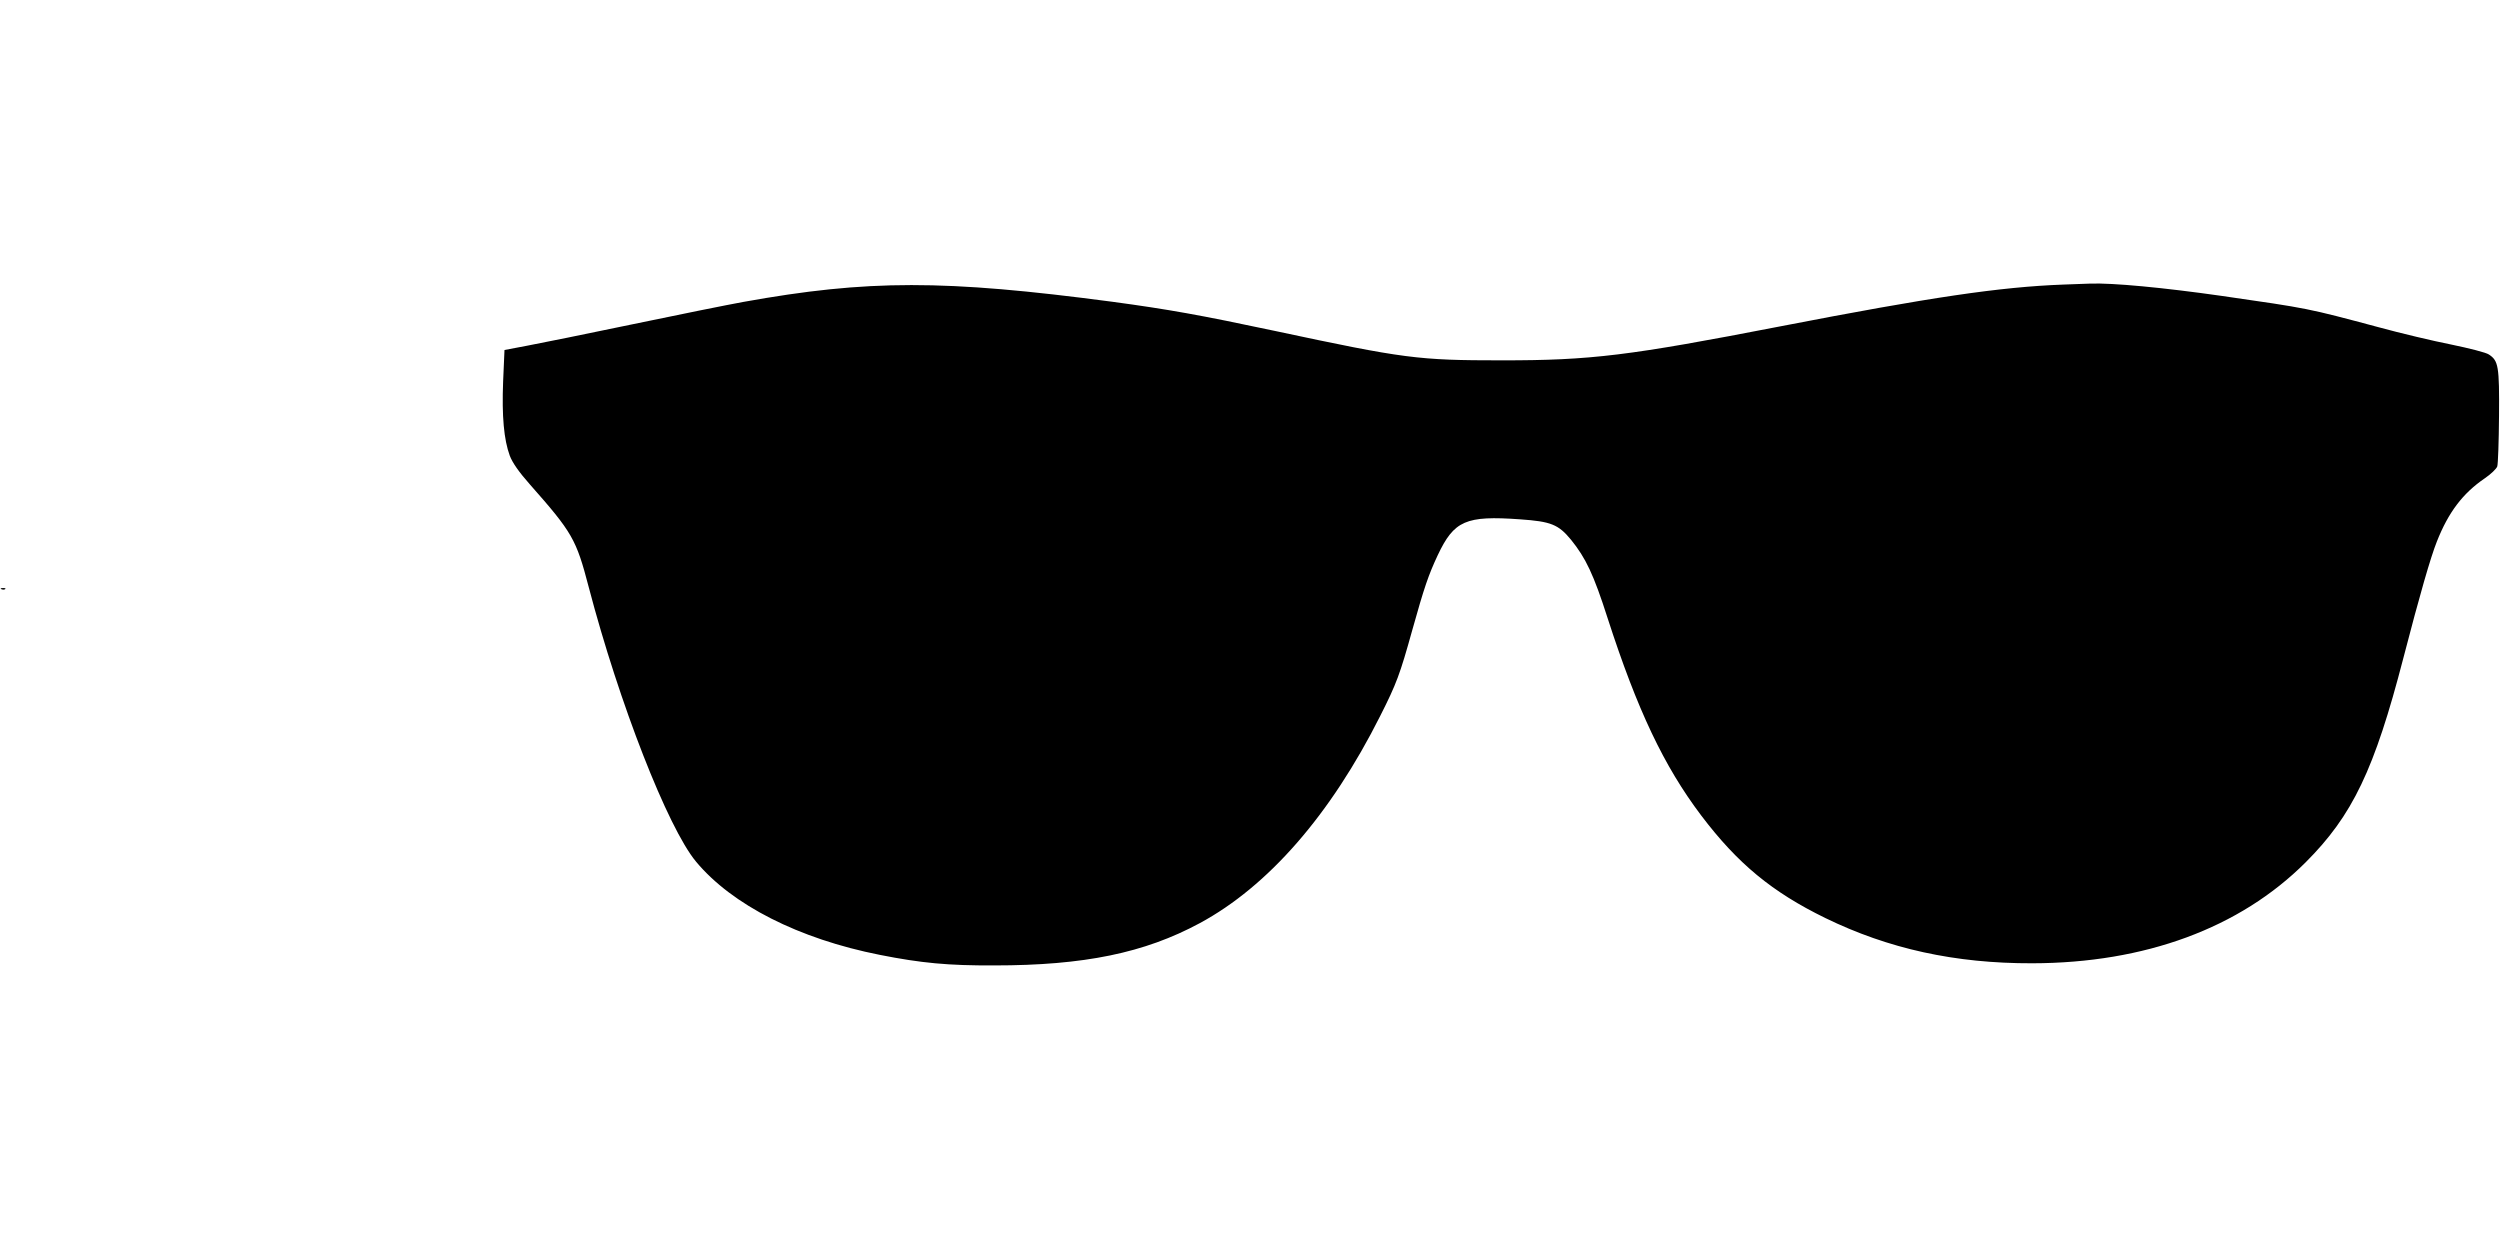 <?xml version="1.0" standalone="no"?>
<!DOCTYPE svg PUBLIC "-//W3C//DTD SVG 20010904//EN"
 "http://www.w3.org/TR/2001/REC-SVG-20010904/DTD/svg10.dtd">
<svg version="1.0" xmlns="http://www.w3.org/2000/svg"
 width="1280pt" height="640pt" viewBox="0 0 1280 640"
 preserveAspectRatio="xMidYMid meet">
<g transform="translate(0,640) scale(0.1,-0.1)"
fill="#000000" stroke="none">
<path d="M10565 4943 c-325 -12 -681 -65 -1445 -213 -783 -152 -973 -175
-1430 -175 -431 0 -499 9 -1164 151 -381 81 -543 110 -831 149 -861 114 -1252
114 -1890 -1 -77 -14 -331 -65 -565 -114 -234 -49 -477 -98 -541 -110 l-116
-22 -7 -161 c-7 -179 4 -298 34 -380 13 -35 47 -84 102 -146 219 -248 238
-281 302 -526 156 -595 405 -1233 550 -1407 184 -221 526 -395 941 -477 212
-42 350 -55 585 -54 461 0 770 64 1052 216 351 189 671 556 925 1062 83 164
101 213 163 436 63 225 83 283 131 386 84 178 144 204 422 184 158 -11 196
-26 261 -105 75 -93 115 -176 187 -401 152 -470 288 -757 479 -1010 187 -247
363 -392 635 -525 324 -158 665 -233 1060 -232 577 1 1063 180 1400 517 240
240 352 474 500 1045 84 324 140 518 172 598 59 149 132 246 245 323 31 21 60
49 64 61 4 13 8 129 9 258 2 255 -3 283 -52 315 -14 10 -101 32 -193 51 -91
18 -260 58 -373 89 -367 98 -352 95 -802 160 -302 43 -558 67 -673 63 -31 -1
-93 -3 -137 -5z"/>
<path d="M8 3383 c7 -3 16 -2 19 1 4 3 -2 6 -13 5 -11 0 -14 -3 -6 -6z"/>
</g>
</svg>